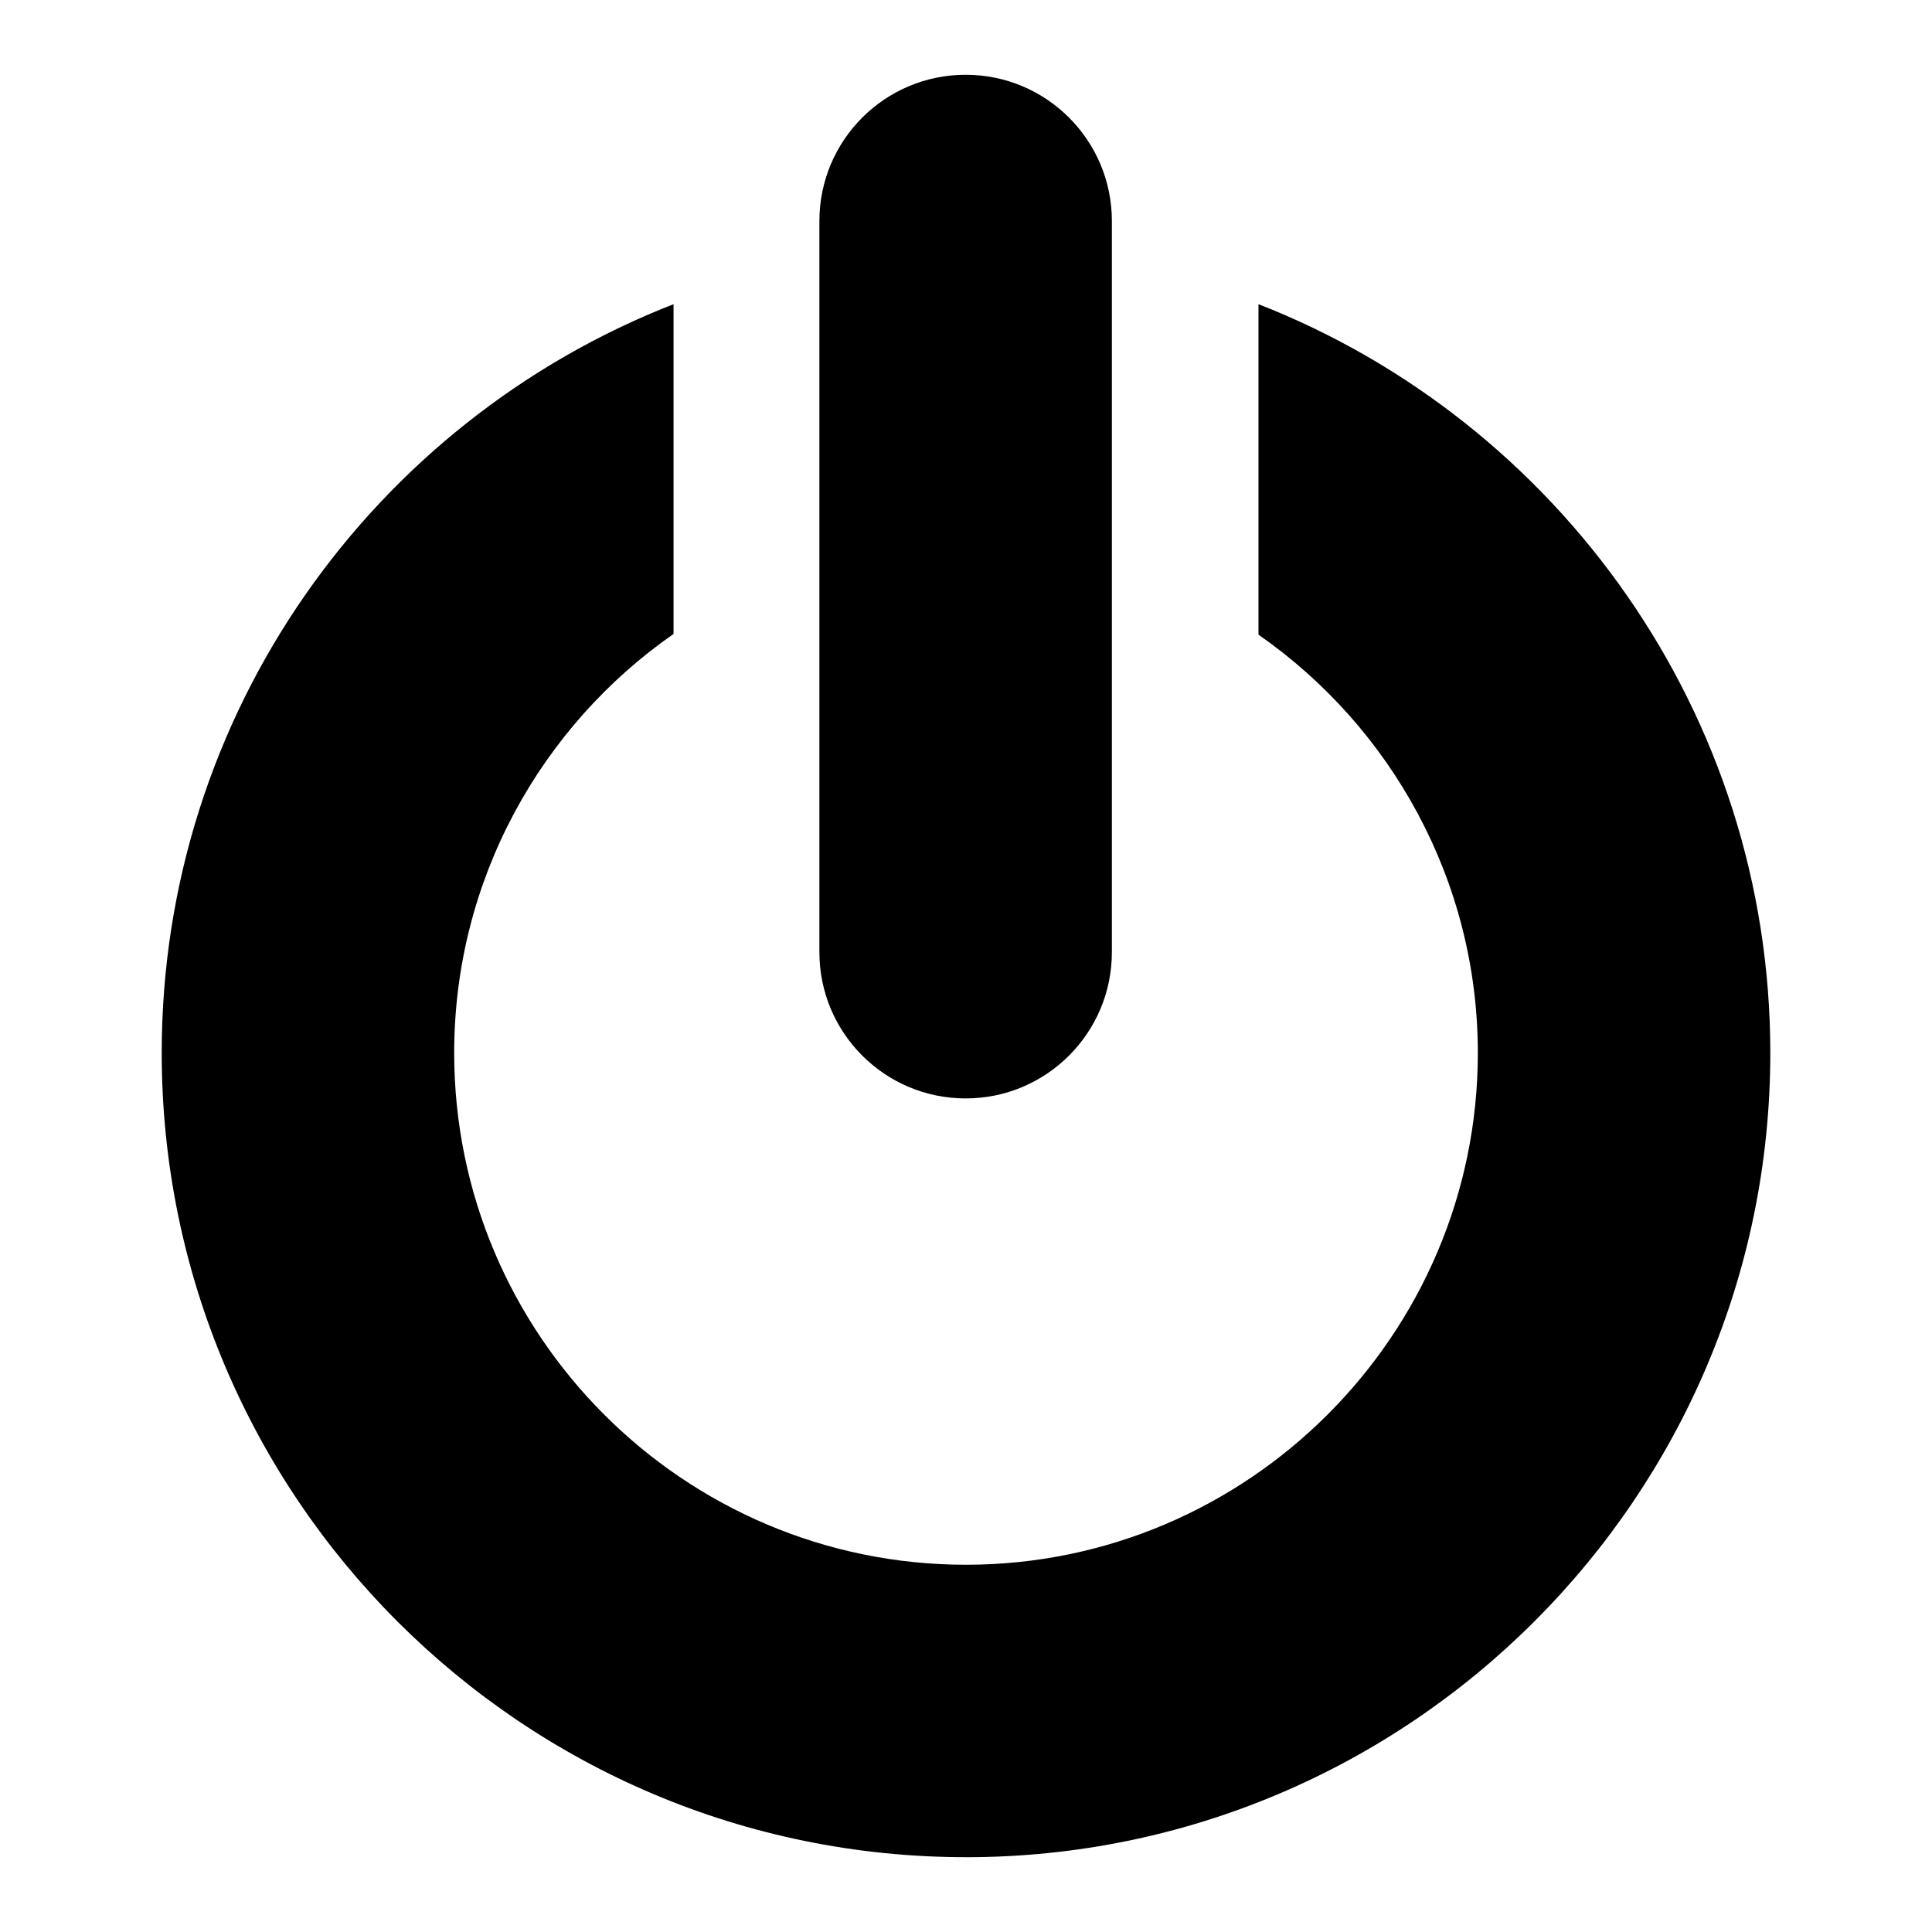 <?xml version="1.0" encoding="UTF-8"?>
<!-- Uploaded to: SVG Repo, www.svgrepo.com, Generator: SVG Repo Mixer Tools -->
<svg fill="#000000" width="800px" height="800px" version="1.1" viewBox="144 144 512 512" xmlns="http://www.w3.org/2000/svg">
 <g>
  <path d="m400 636.18c117.43 0 213.15-95.527 213.15-213.15 0-90.109-56.387-167.42-135.64-198.42v87.586c35.074 24.414 58.133 65.105 58.133 110.84 0 74.797-61.039 135.64-135.64 135.64-74.797 0-135.64-60.844-135.64-135.64 0-45.922 23.059-86.617 58.133-111.03v-87.391c-79.445 31.004-135.64 108.32-135.64 198.42-0.004 117.62 95.527 213.14 213.15 213.14z"/>
  <path d="m361.15 202.57v193.77c0 21.402 17.352 38.754 38.754 38.754s38.754-17.352 38.754-38.754v-193.77c0-21.402-17.352-38.754-38.754-38.754s-38.754 17.352-38.754 38.754z"/>
 </g>
</svg>
